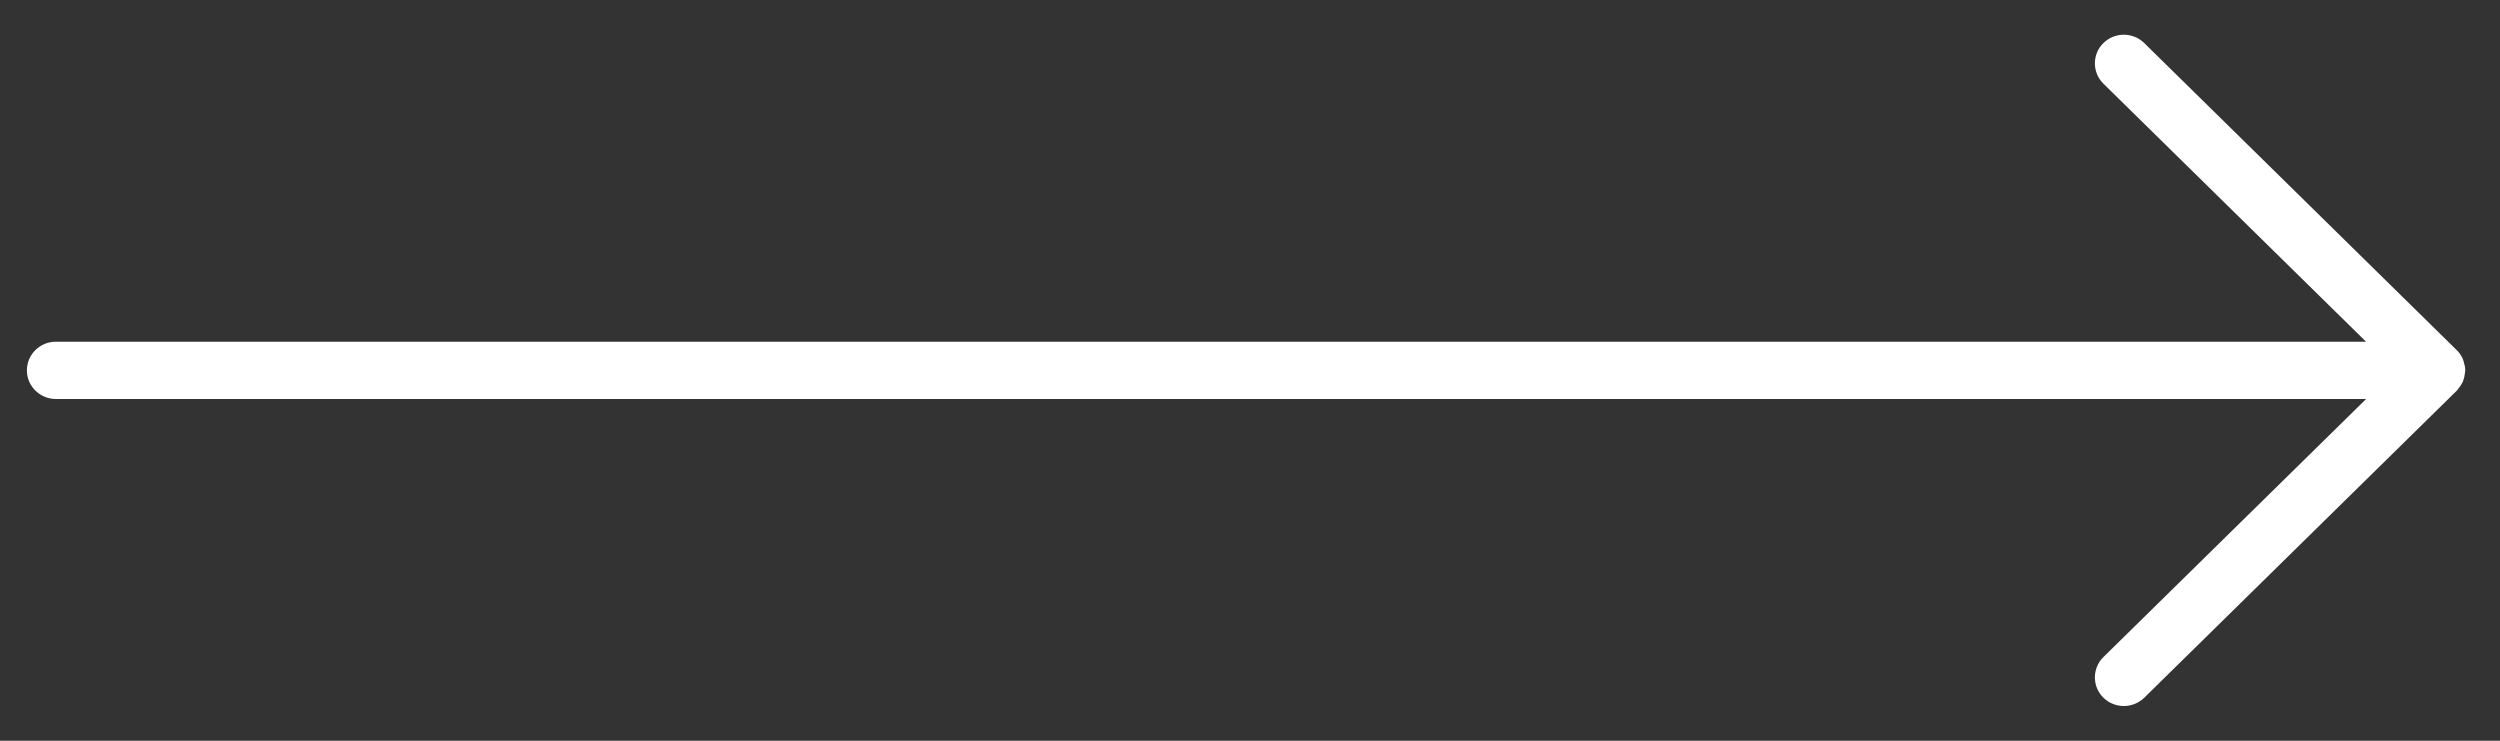 <?xml version="1.0" encoding="UTF-8"?>
<svg width="54px" height="16px" viewBox="0 0 54 16" version="1.1" xmlns="http://www.w3.org/2000/svg" xmlns:xlink="http://www.w3.org/1999/xlink">
    <rect x="0" y="0" width="54" height="16" fill="#333333" stroke="none"/>
    <title>0877DBE9-B5A4-4A7A-8E4D-86863B6C721A</title>
    <g id="Subpages-Mobile" stroke="none" stroke-width="1" fill="none" fill-rule="evenodd">
        <g id="accommodations_mobile" transform="translate(-292, -1195)" fill="#FFFFFF" fill-rule="nonzero" stroke="#FFFFFF" stroke-width="0.5">
            <g id="Group-2" transform="translate(0, 544)">
                <g id="dining_carousel_mobile" transform="translate(0, 343)">
                    <g id="carousel_controls" transform="translate(31, 306)">
                        <g id="arrow.1.1" transform="translate(261, 3)">
                            <path d="M52.971,7.141 C52.984,7.109 52.987,7.075 52.991,7.042 C52.993,7.027 53,7.015 53,6.999 C53,6.965 52.989,6.934 52.98,6.902 C52.976,6.889 52.977,6.874 52.971,6.861 C52.952,6.813 52.923,6.771 52.885,6.736 L46.14,0.108 C45.993,-0.036 45.756,-0.036 45.609,0.108 C45.463,0.251 45.463,0.485 45.609,0.629 L51.718,6.631 L1.206,6.631 C0.999,6.631 0.831,6.796 0.831,6.999 C0.831,7.203 0.999,7.368 1.206,7.368 L51.72,7.368 L45.609,13.371 C45.463,13.515 45.463,13.749 45.609,13.892 C45.683,13.964 45.779,14 45.875,14 C45.971,14 46.067,13.964 46.14,13.893 L52.89,7.261 C52.9,7.251 52.904,7.237 52.913,7.227 C52.935,7.2 52.957,7.173 52.971,7.141 Z" id="Path"></path>
                        </g>
                    </g>
                </g>
            </g>
        </g>
    </g>
</svg>